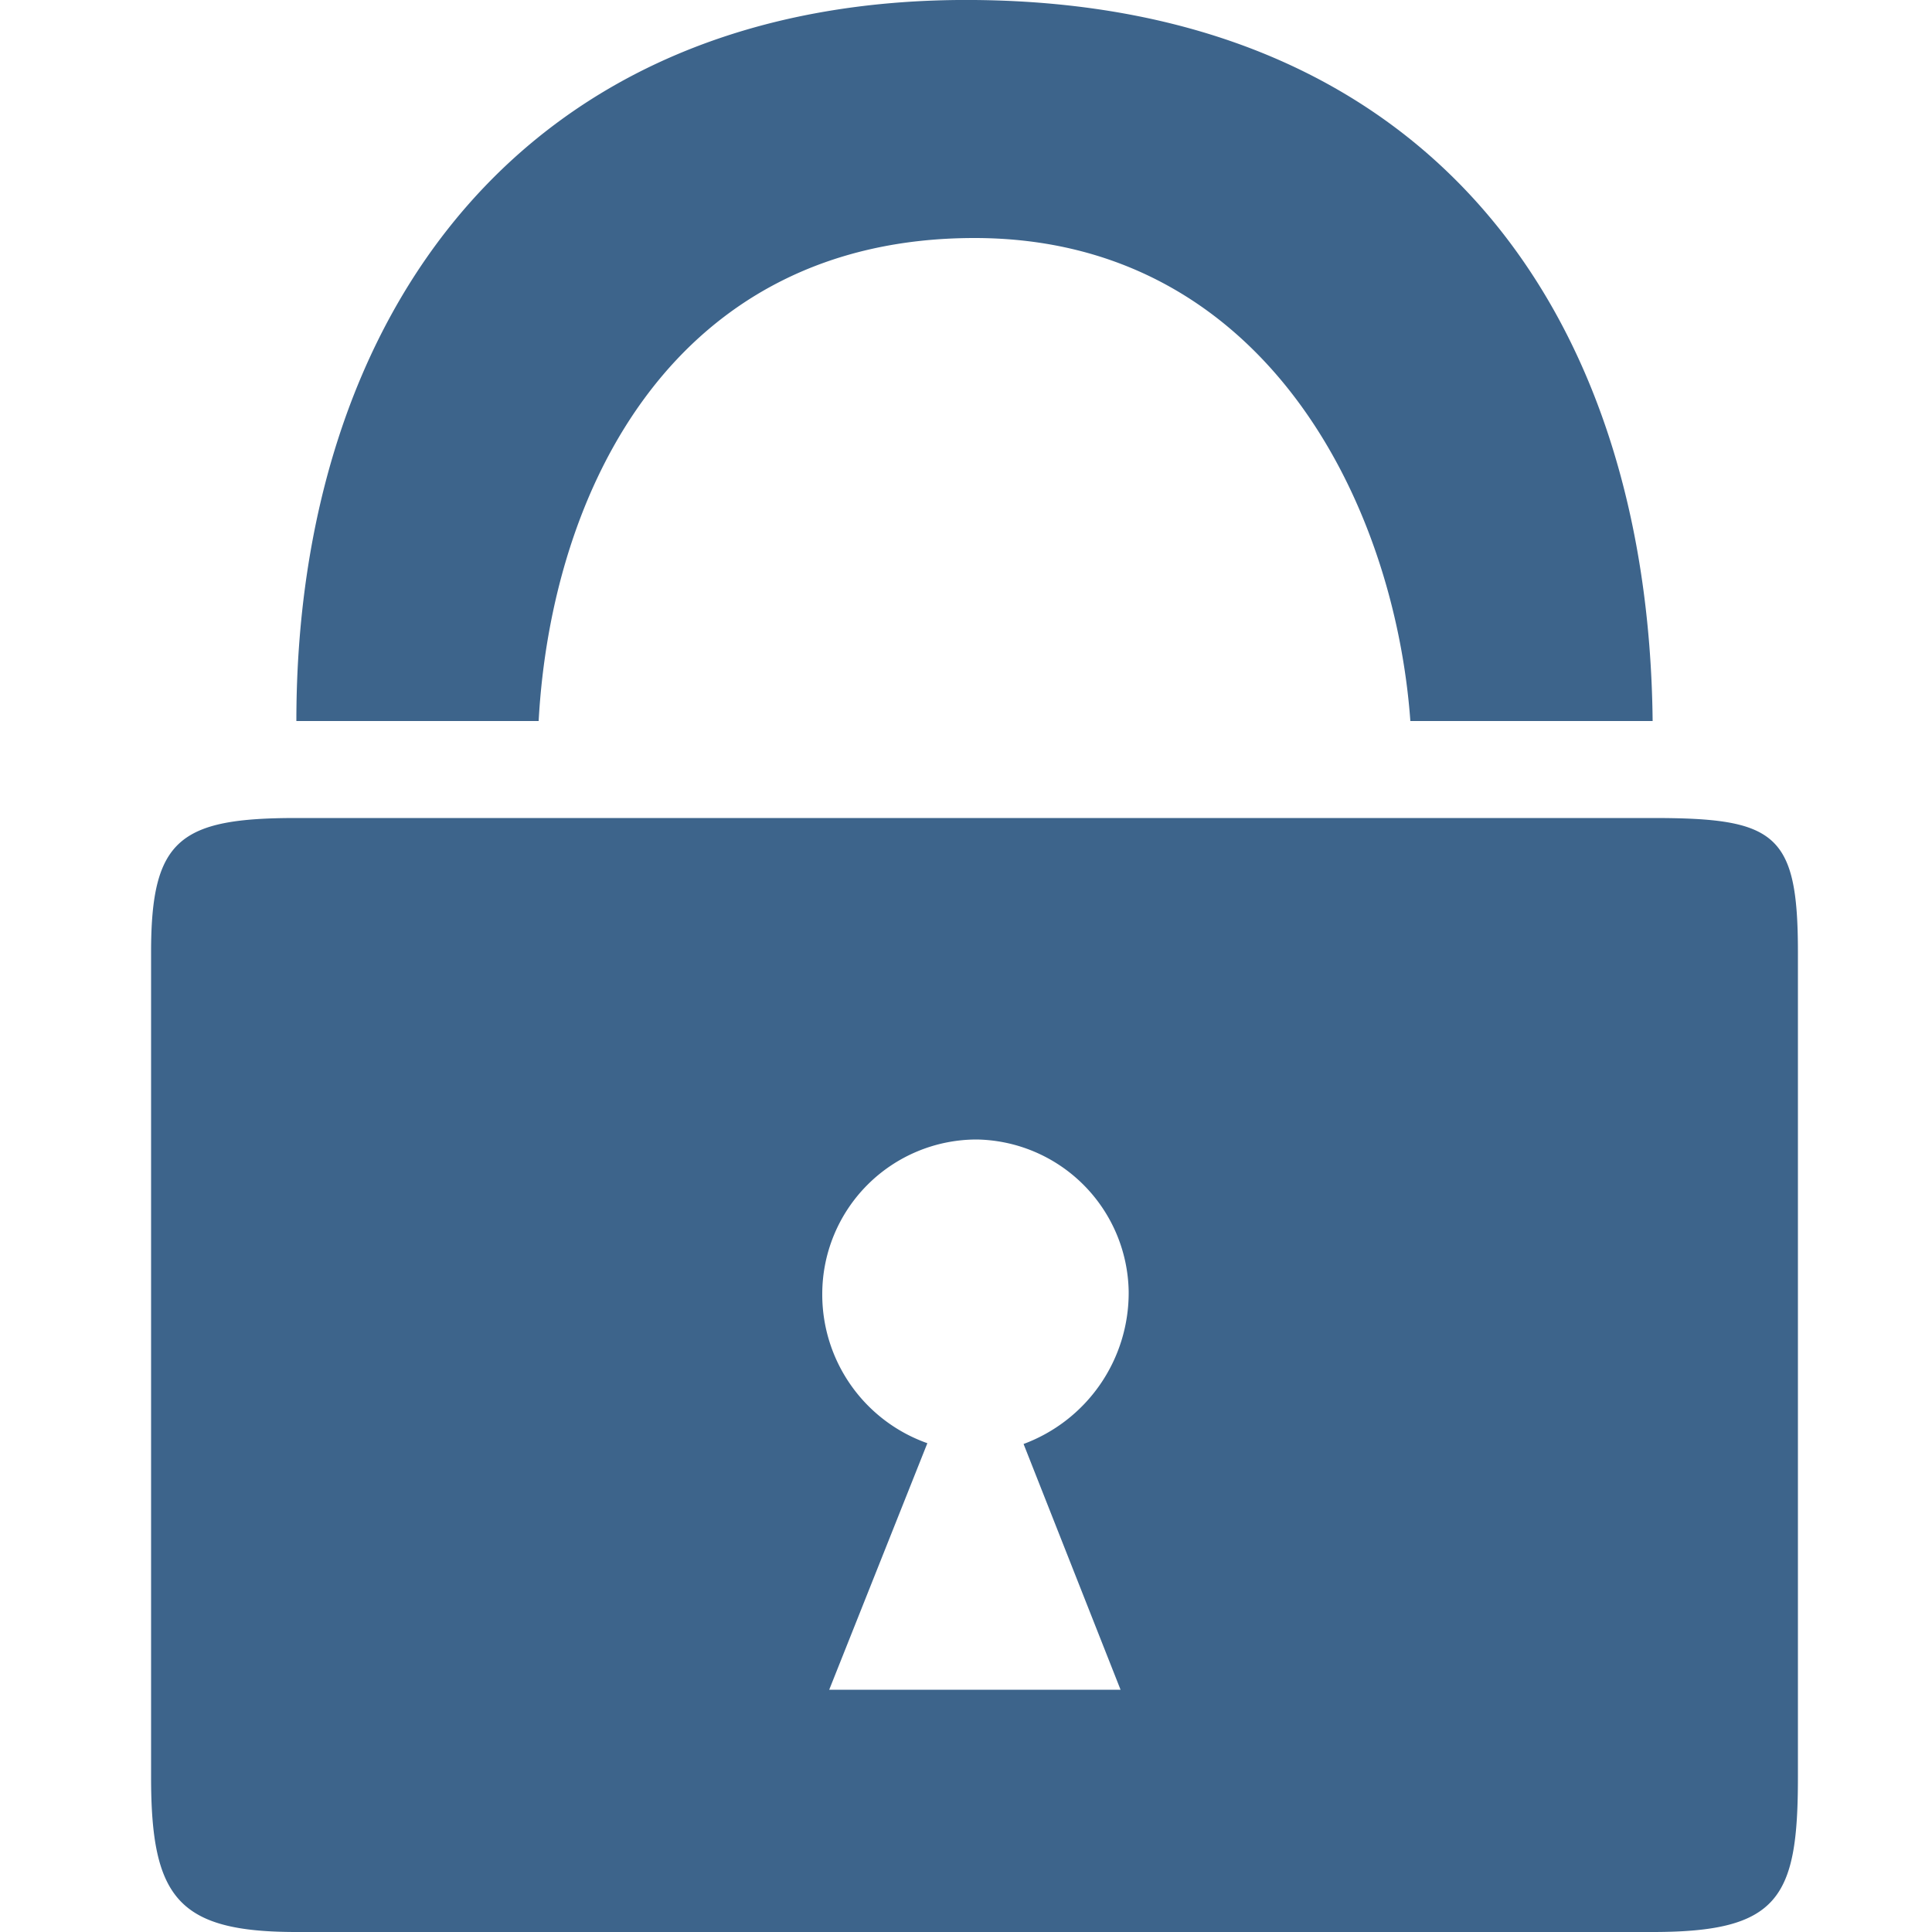 <svg id="Layer_1" data-name="Layer 1" xmlns="http://www.w3.org/2000/svg" viewBox="0 0 50 50"><title>logos and icons</title><path d="M7.67,18.66h6.27c0.33-6,3.51-12.5,11.28-12.5,7.5,0,10.87,6.86,11.28,12.5h6.27C42.66,8,36.92.1,25.22,0S7.67,8.18,7.67,18.66Zm-3.76,6V46c0,3.12.7,4,3.76,4h35.1c3.27,0,3.76-.88,3.76-4V24.64c0-3.08-.58-3.47-3.76-3.47H7.67C4.65,21.17,3.91,21.72,3.91,24.64Zm25.3,8.78a4.17,4.17,0,0,1-2.72,3.93L29,43.73H21.46L24,37.35a4.08,4.08,0,0,1-2.72-3.86,4,4,0,0,1,4-4A4,4,0,0,1,29.21,33.42Z" fill="#3d648b"/></svg>
